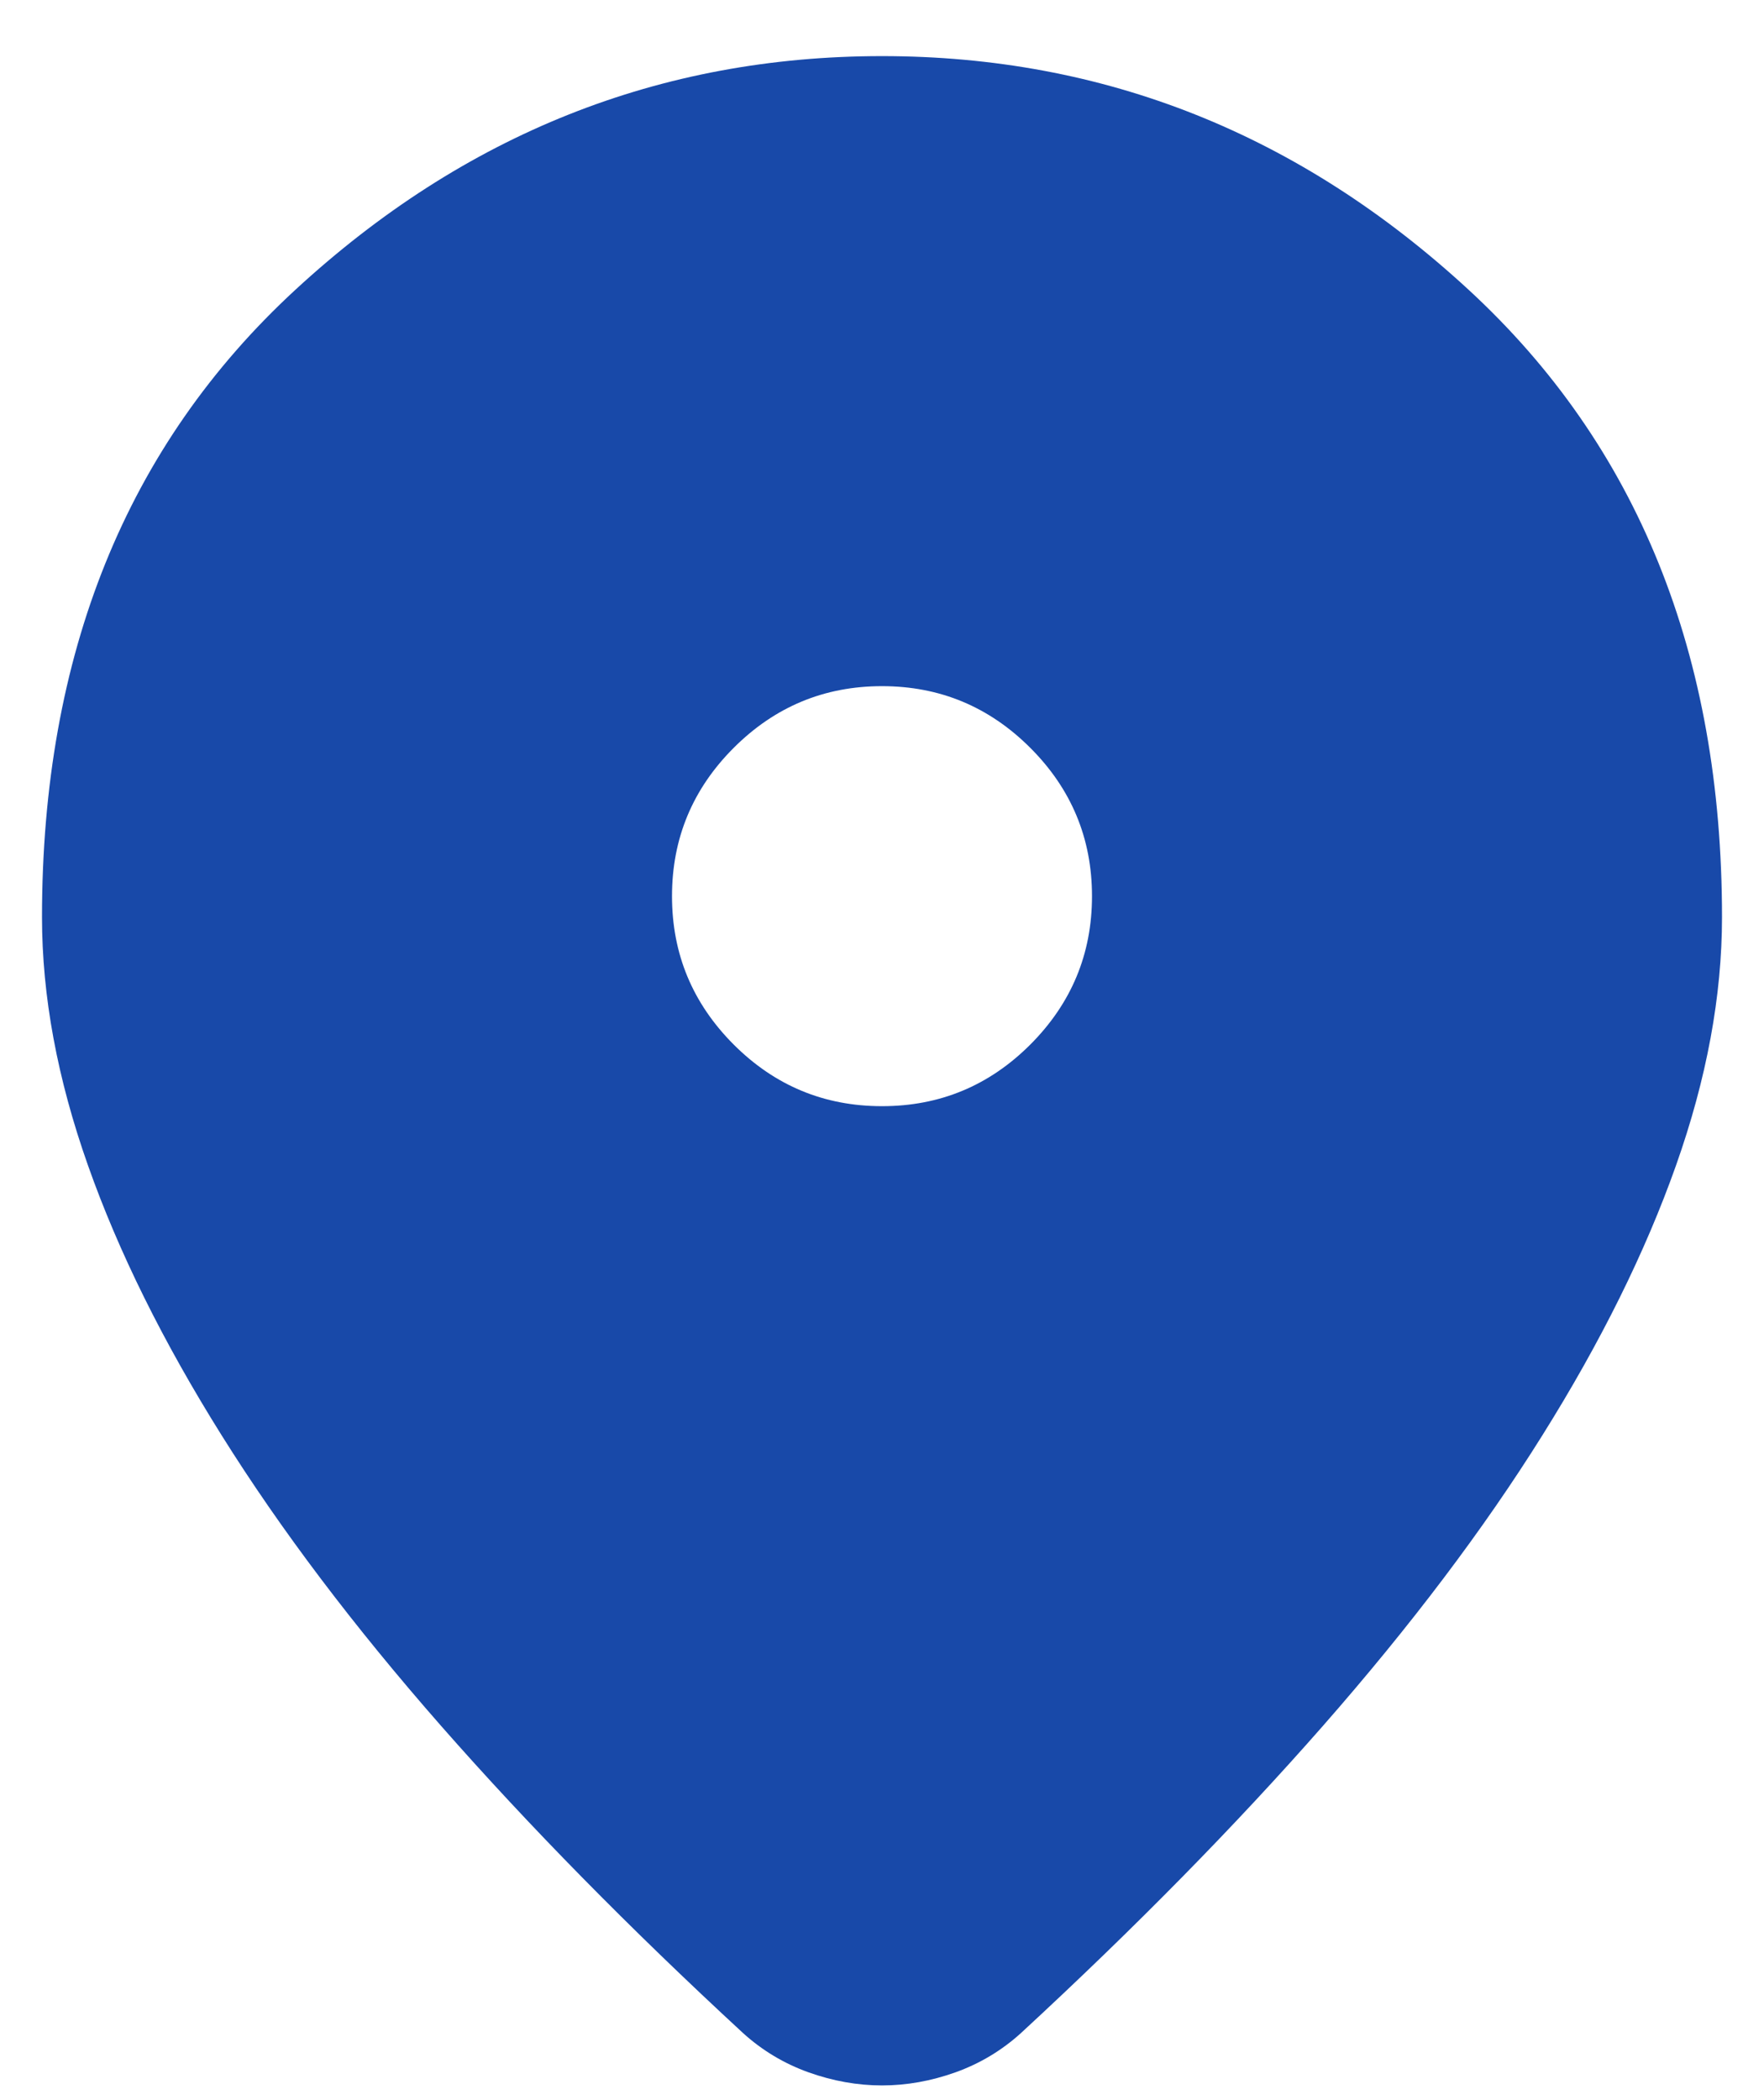 <svg width="21" height="25" viewBox="0 0 21 25" fill="none" xmlns="http://www.w3.org/2000/svg">
<path d="M10.5 24.825C10.208 24.825 9.917 24.773 9.625 24.669C9.333 24.564 9.073 24.408 8.844 24.2C7.49 22.95 6.292 21.731 5.25 20.544C4.208 19.356 3.339 18.205 2.641 17.09C1.943 15.976 1.411 14.903 1.047 13.872C0.682 12.84 0.5 11.856 0.5 10.918C0.5 7.793 1.505 5.304 3.516 3.45C5.526 1.596 7.854 0.668 10.5 0.668C13.146 0.668 15.474 1.596 17.484 3.45C19.495 5.304 20.5 7.793 20.5 10.918C20.5 11.856 20.318 12.84 19.953 13.872C19.588 14.903 19.057 15.976 18.359 17.09C17.662 18.205 16.792 19.356 15.75 20.544C14.708 21.731 13.51 22.95 12.156 24.2C11.927 24.408 11.667 24.564 11.375 24.669C11.083 24.773 10.792 24.825 10.5 24.825ZM10.5 13.168C11.188 13.168 11.776 12.924 12.266 12.434C12.755 11.944 13 11.356 13 10.668C13 9.981 12.755 9.392 12.266 8.903C11.776 8.413 11.188 8.168 10.5 8.168C9.812 8.168 9.224 8.413 8.734 8.903C8.245 9.392 8 9.981 8 10.668C8 11.356 8.245 11.944 8.734 12.434C9.224 12.924 9.812 13.168 10.5 13.168Z" fill="#1849A9"/>
</svg>
